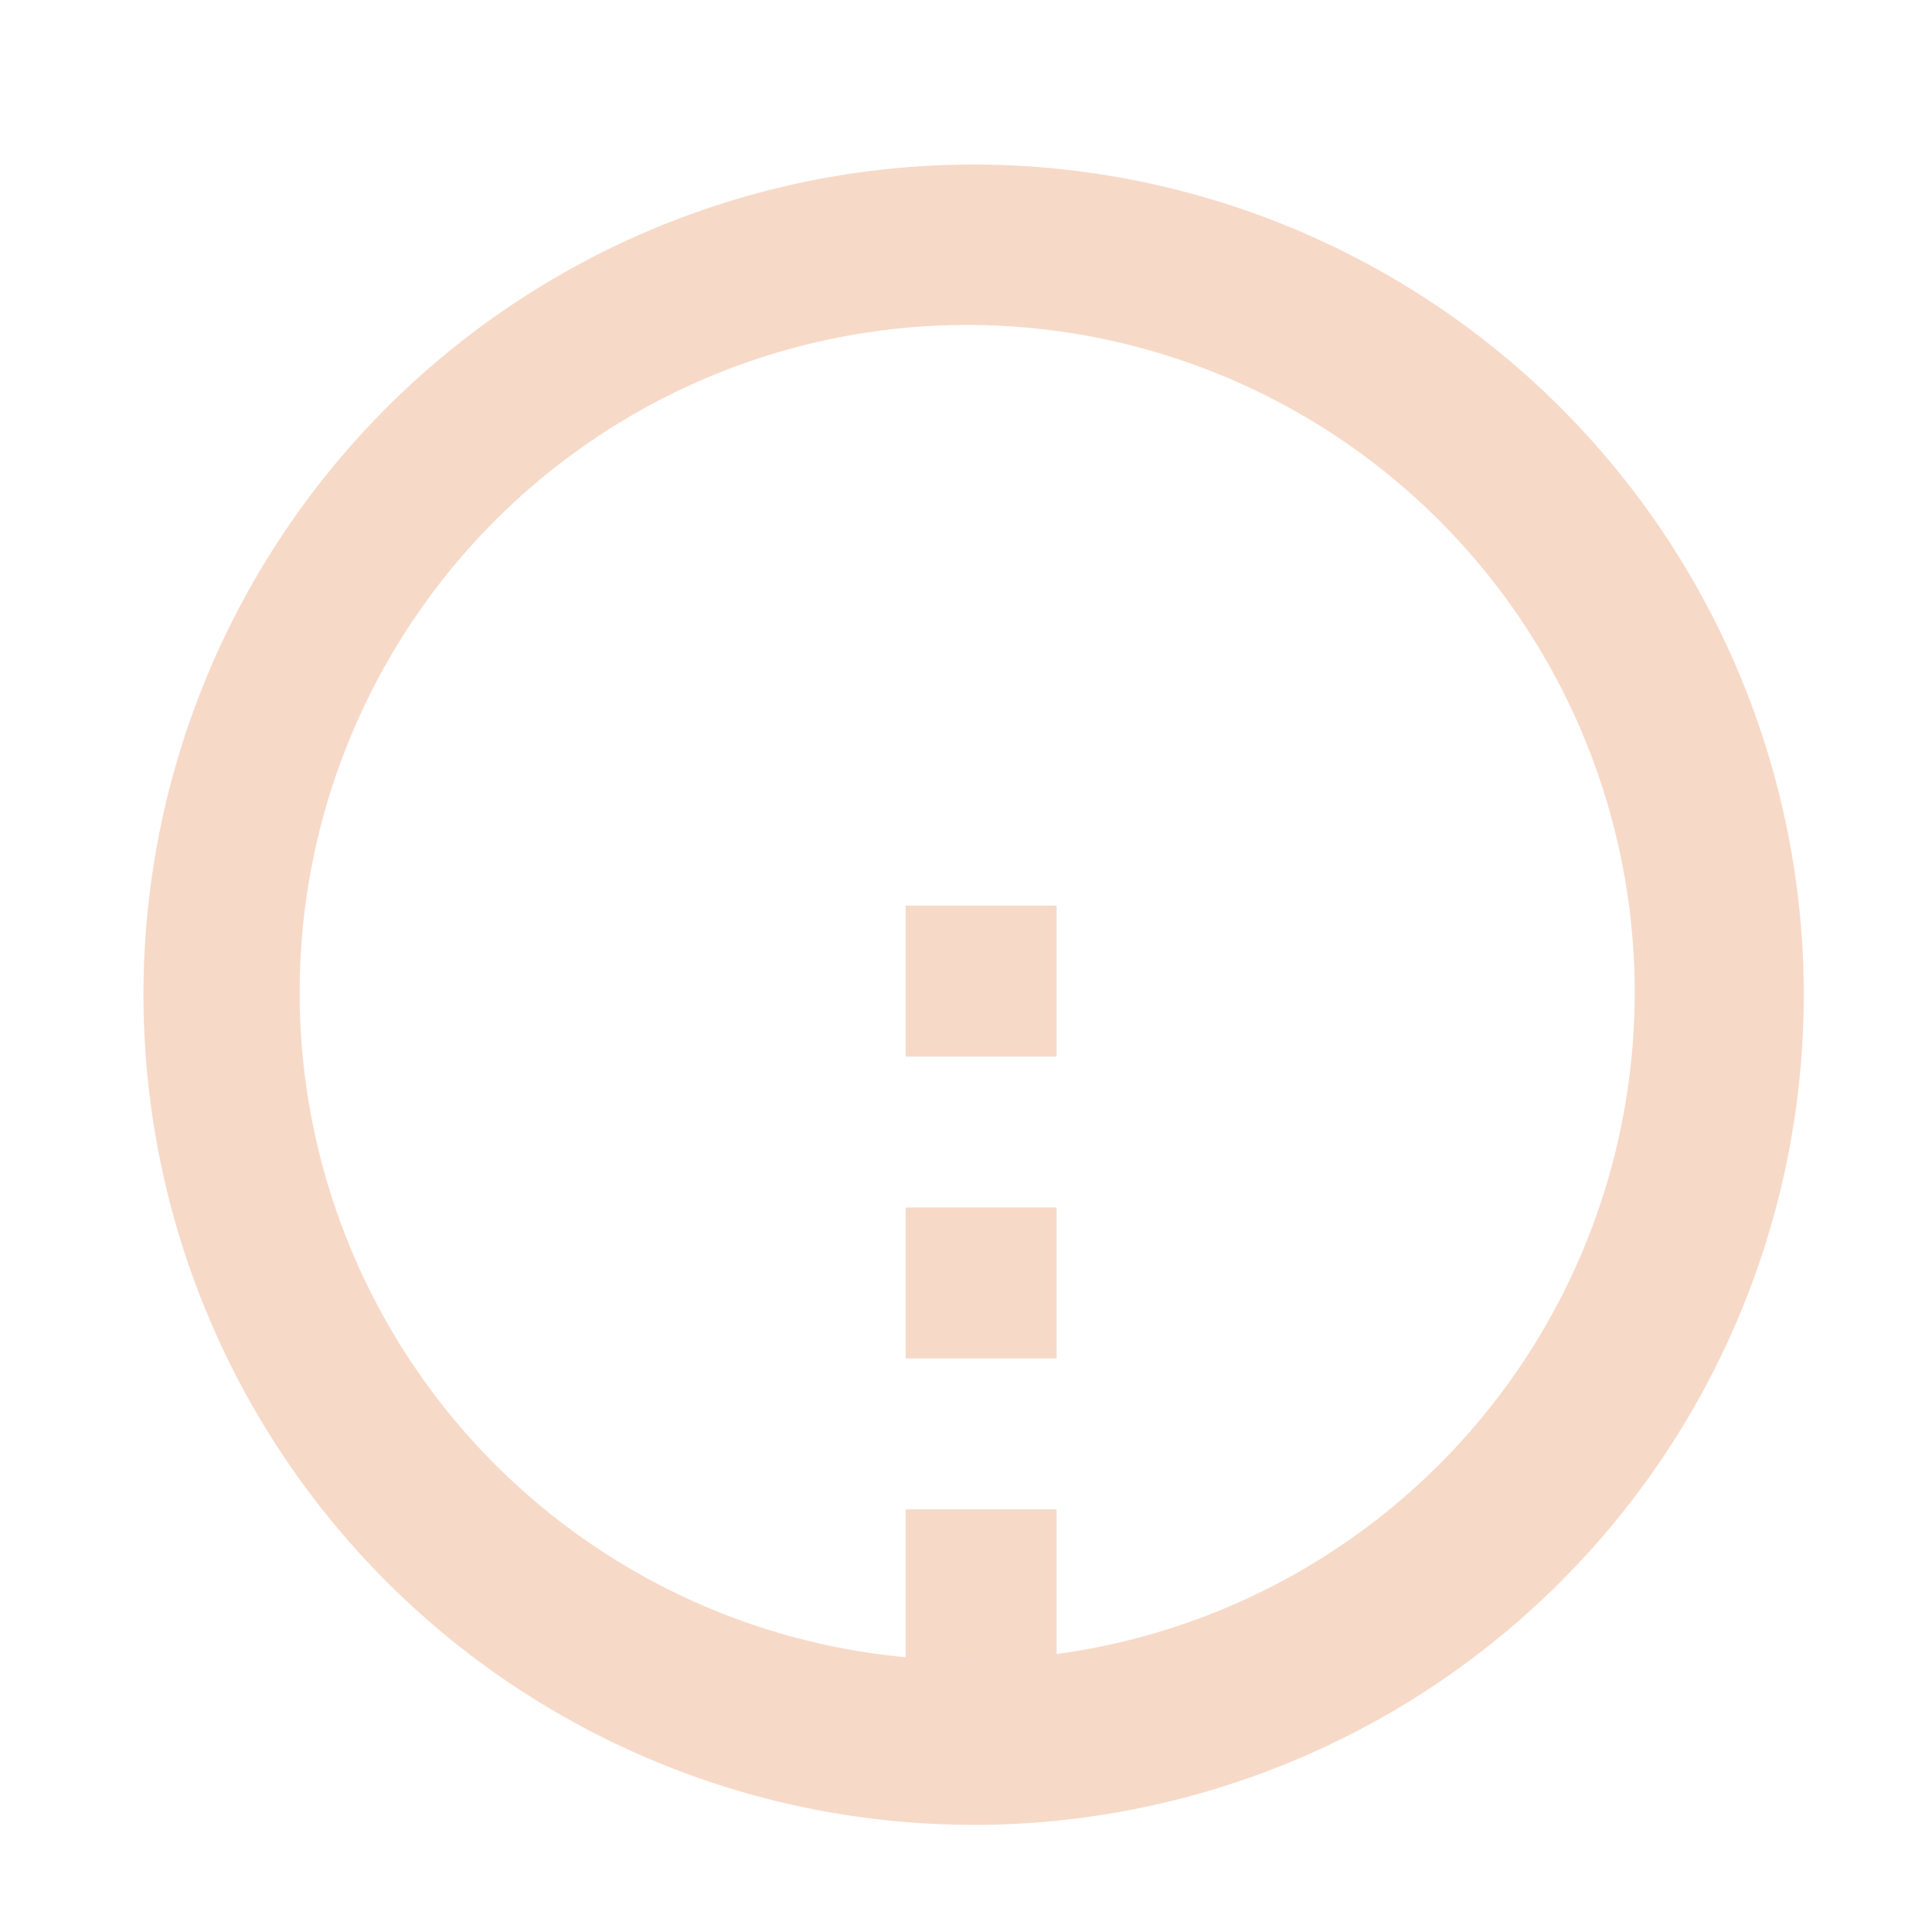 <?xml version="1.0" encoding="UTF-8" standalone="no"?>
<!-- Created with Inkscape (http://www.inkscape.org/) -->

<svg
   width="64.0px"
   height="64.0px"
   viewBox="0 0 64.0 64.0"
   version="1.1"
   id="SVGRoot"
   sodipodi:docname="toolbar_radius.svg"
   inkscape:export-xdpi="96"
   inkscape:export-ydpi="96"
   inkscape:version="1.1 (c68e22c387, 2021-05-23)"
   xmlns:inkscape="http://www.inkscape.org/namespaces/inkscape"
   xmlns:sodipodi="http://sodipodi.sourceforge.net/DTD/sodipodi-0.dtd"
   xmlns="http://www.w3.org/2000/svg"
   xmlns:svg="http://www.w3.org/2000/svg">
  <sodipodi:namedview
     id="namedview14"
     pagecolor="#ffffff"
     bordercolor="#666666"
     borderopacity="1.0"
     inkscape:pageshadow="2"
     inkscape:pageopacity="0.0"
     inkscape:pagecheckerboard="0"
     inkscape:document-units="px"
     showgrid="true"
     inkscape:zoom="2.8578563"
     inkscape:cx="41.464646"
     inkscape:cy="7.1732088"
     inkscape:window-width="1920"
     inkscape:window-height="991"
     inkscape:window-x="-9"
     inkscape:window-y="-9"
     inkscape:window-maximized="1"
     inkscape:current-layer="layer1">
    <inkscape:grid
       type="xygrid"
       id="grid20" />
  </sodipodi:namedview>
  <defs
     id="defs9" />
  <g
     inkscape:label="Layer 1"
     inkscape:groupmode="layer"
     id="layer1">
    <path
       id="path1006"
       style="fill:#f7d9c8;stroke:none;stroke-opacity:1;fill-opacity:1"
       d="M 32.252 5.451 A 27.5 27.5 0 0 0 4.752 32.951 A 27.5 27.5 0 0 0 32.252 60.451 A 27.5 27.5 0 0 0 59.752 32.951 A 27.5 27.5 0 0 0 32.252 5.451 z M 32.039 10.764 A 22.114 22.114 0 0 1 54.152 32.877 A 22.114 22.114 0 0 1 32.039 54.992 A 22.114 22.114 0 0 1 9.926 32.877 A 22.114 22.114 0 0 1 32.039 10.764 z " />
    <rect
       style="fill:#f7d9c8;fill-opacity:1;stroke:none;stroke-opacity:1"
       id="rect1427"
       width="5"
       height="5"
       x="30"
       y="30" />
    <rect
       style="fill:#f7d9c8;fill-opacity:1;stroke:none;stroke-opacity:1"
       id="rect1429"
       width="5"
       height="5"
       x="30"
       y="40" />
    <rect
       style="fill:#f7d9c8;fill-opacity:1;stroke:none;stroke-opacity:1"
       id="rect1431"
       width="5"
       height="5"
       x="30"
       y="50" />
  </g>
</svg>
